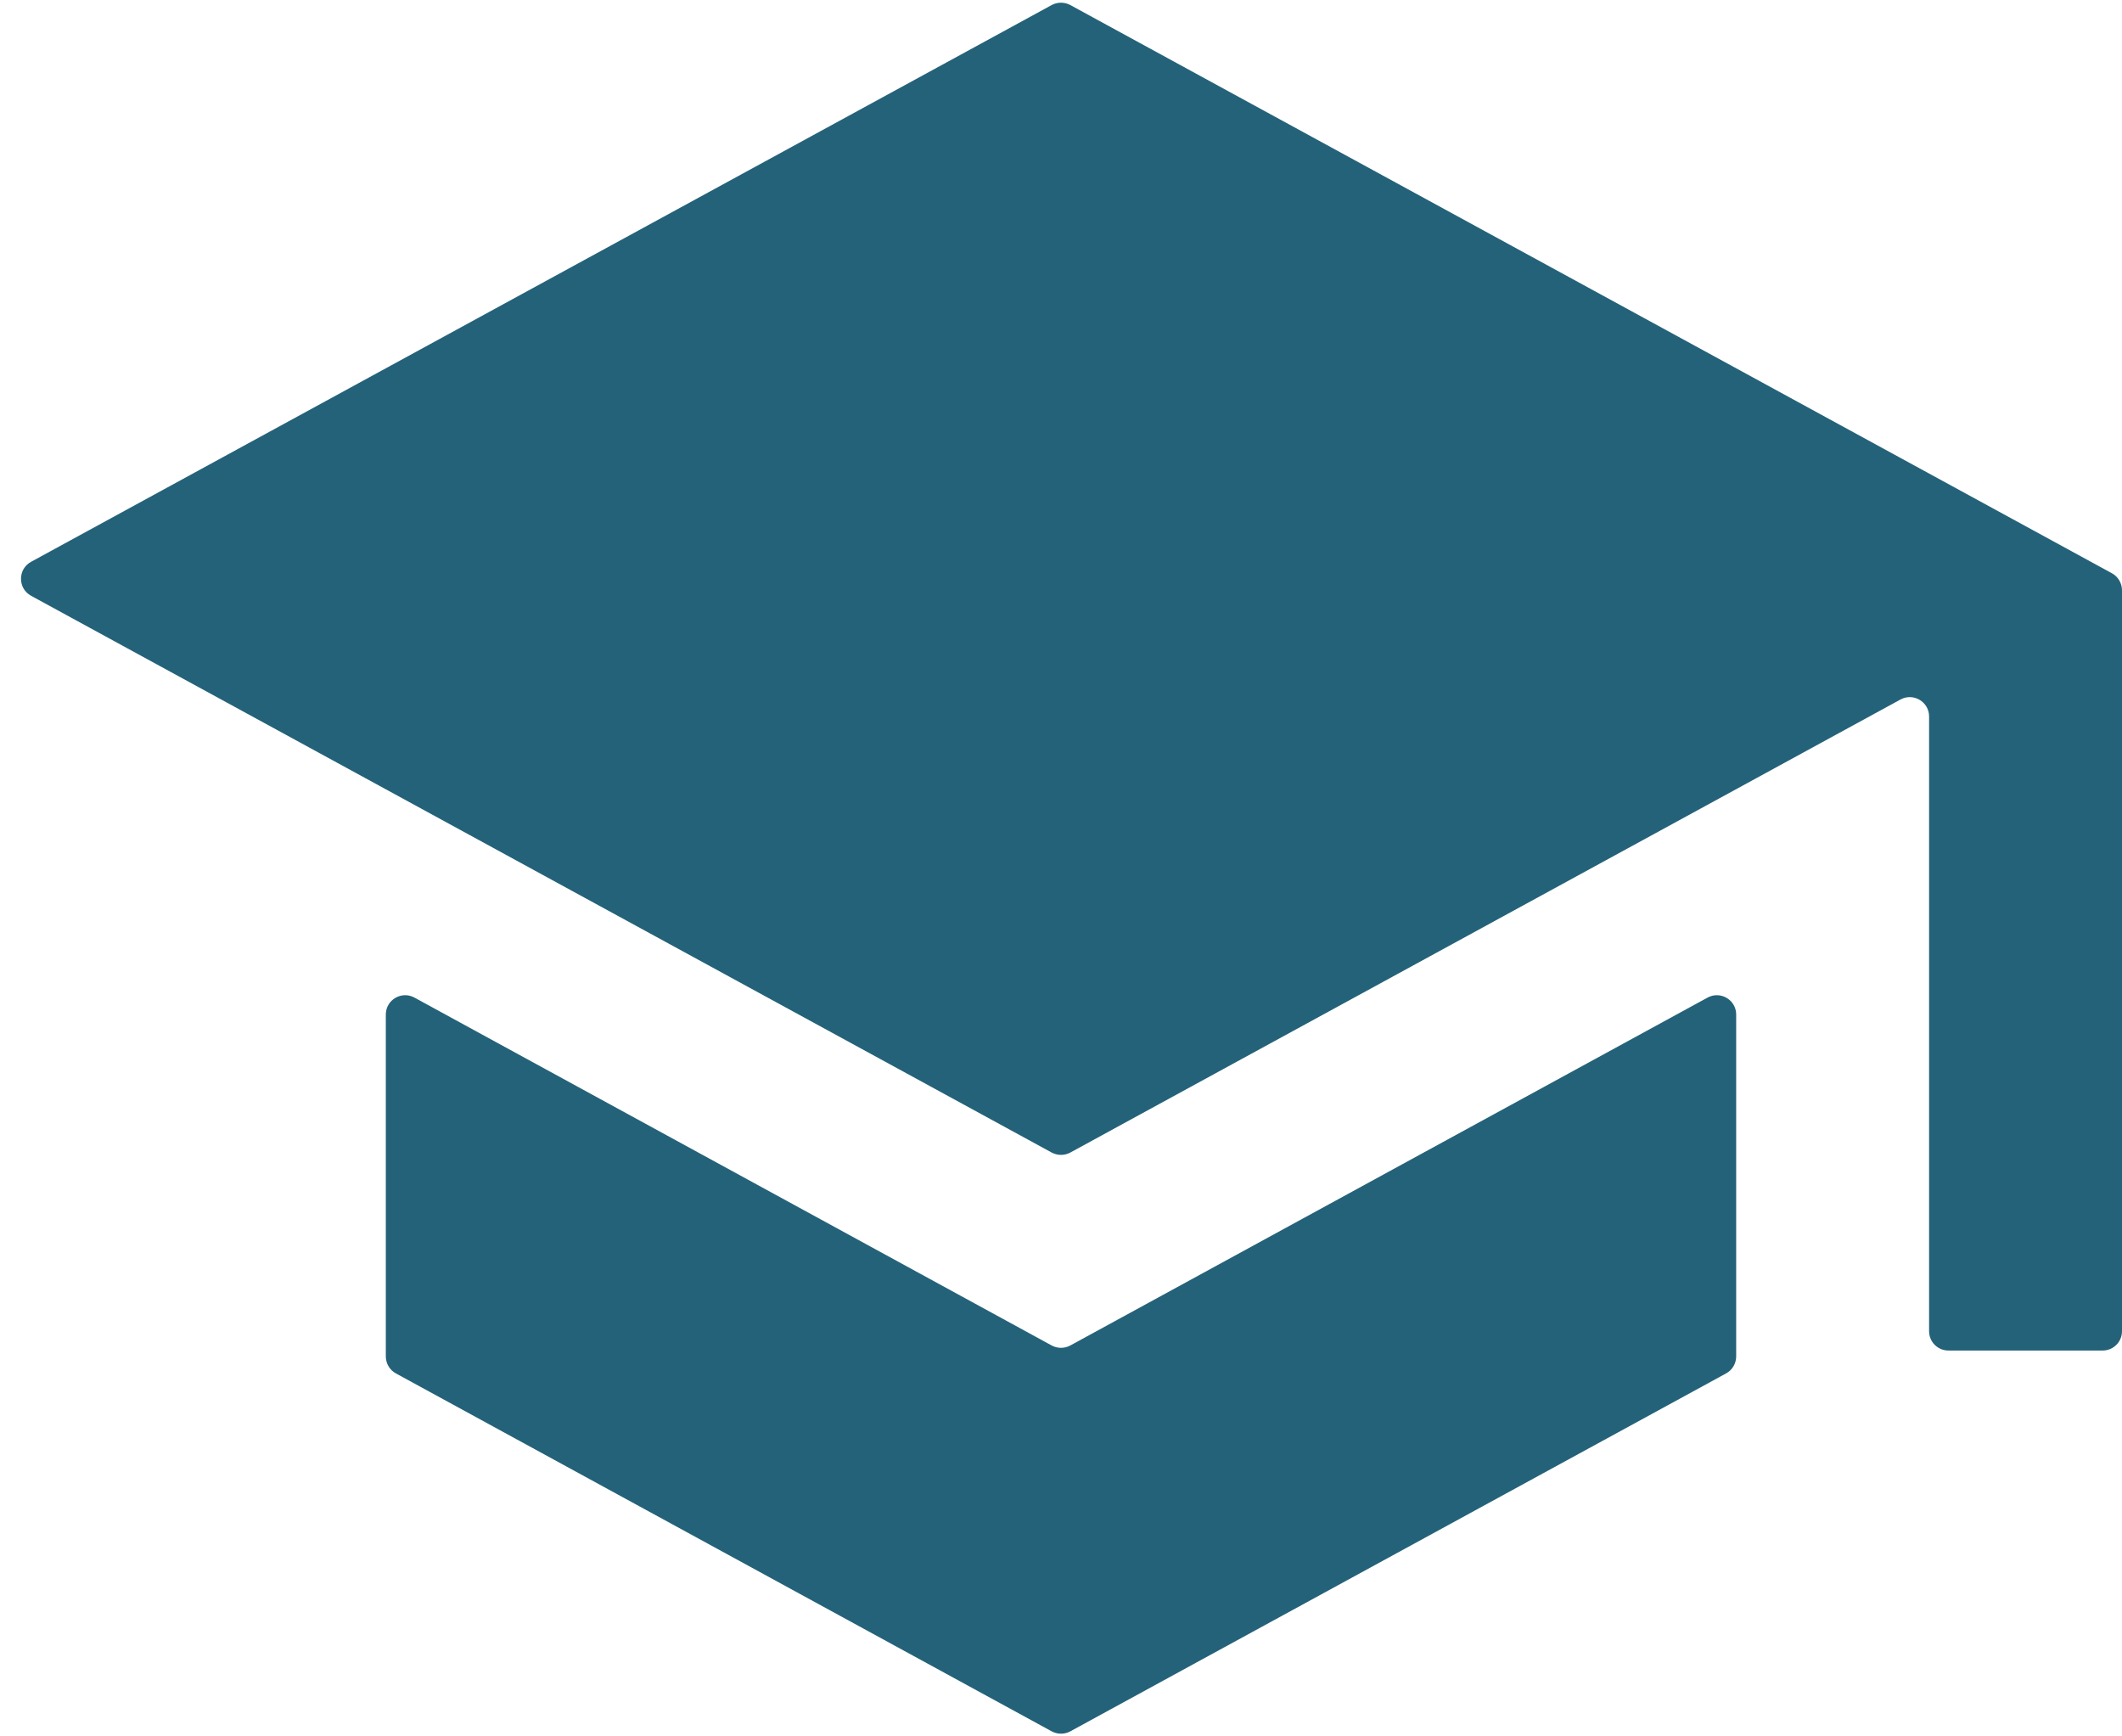 <svg width="22" height="18" viewBox="0 0 22 18" fill="none" xmlns="http://www.w3.org/2000/svg">
<path d="M4.296 10.341C4.163 10.269 4 10.365 4 10.517V14.061C4 14.134 4.04 14.202 4.104 14.237L10.904 17.948C10.964 17.98 11.036 17.98 11.096 17.948L17.896 14.237C17.96 14.202 18 14.134 18 14.061V10.517C18 10.365 17.837 10.269 17.704 10.341L11.096 13.948C11.036 13.98 10.964 13.98 10.904 13.948L4.296 10.341ZM11.096 0.052C11.036 0.02 10.964 0.02 10.904 0.052L0.322 5.824C0.183 5.9 0.183 6.1 0.322 6.176L10.904 11.948C10.964 11.98 11.036 11.98 11.096 11.948L19.704 7.251C19.837 7.179 20 7.275 20 7.427V13.8C20 13.911 20.09 14 20.2 14H21.8C21.91 14 22 13.911 22 13.8V6.119C22 6.046 21.96 5.978 21.896 5.943L11.096 0.052Z" fill="#246279"></path>
</svg>
